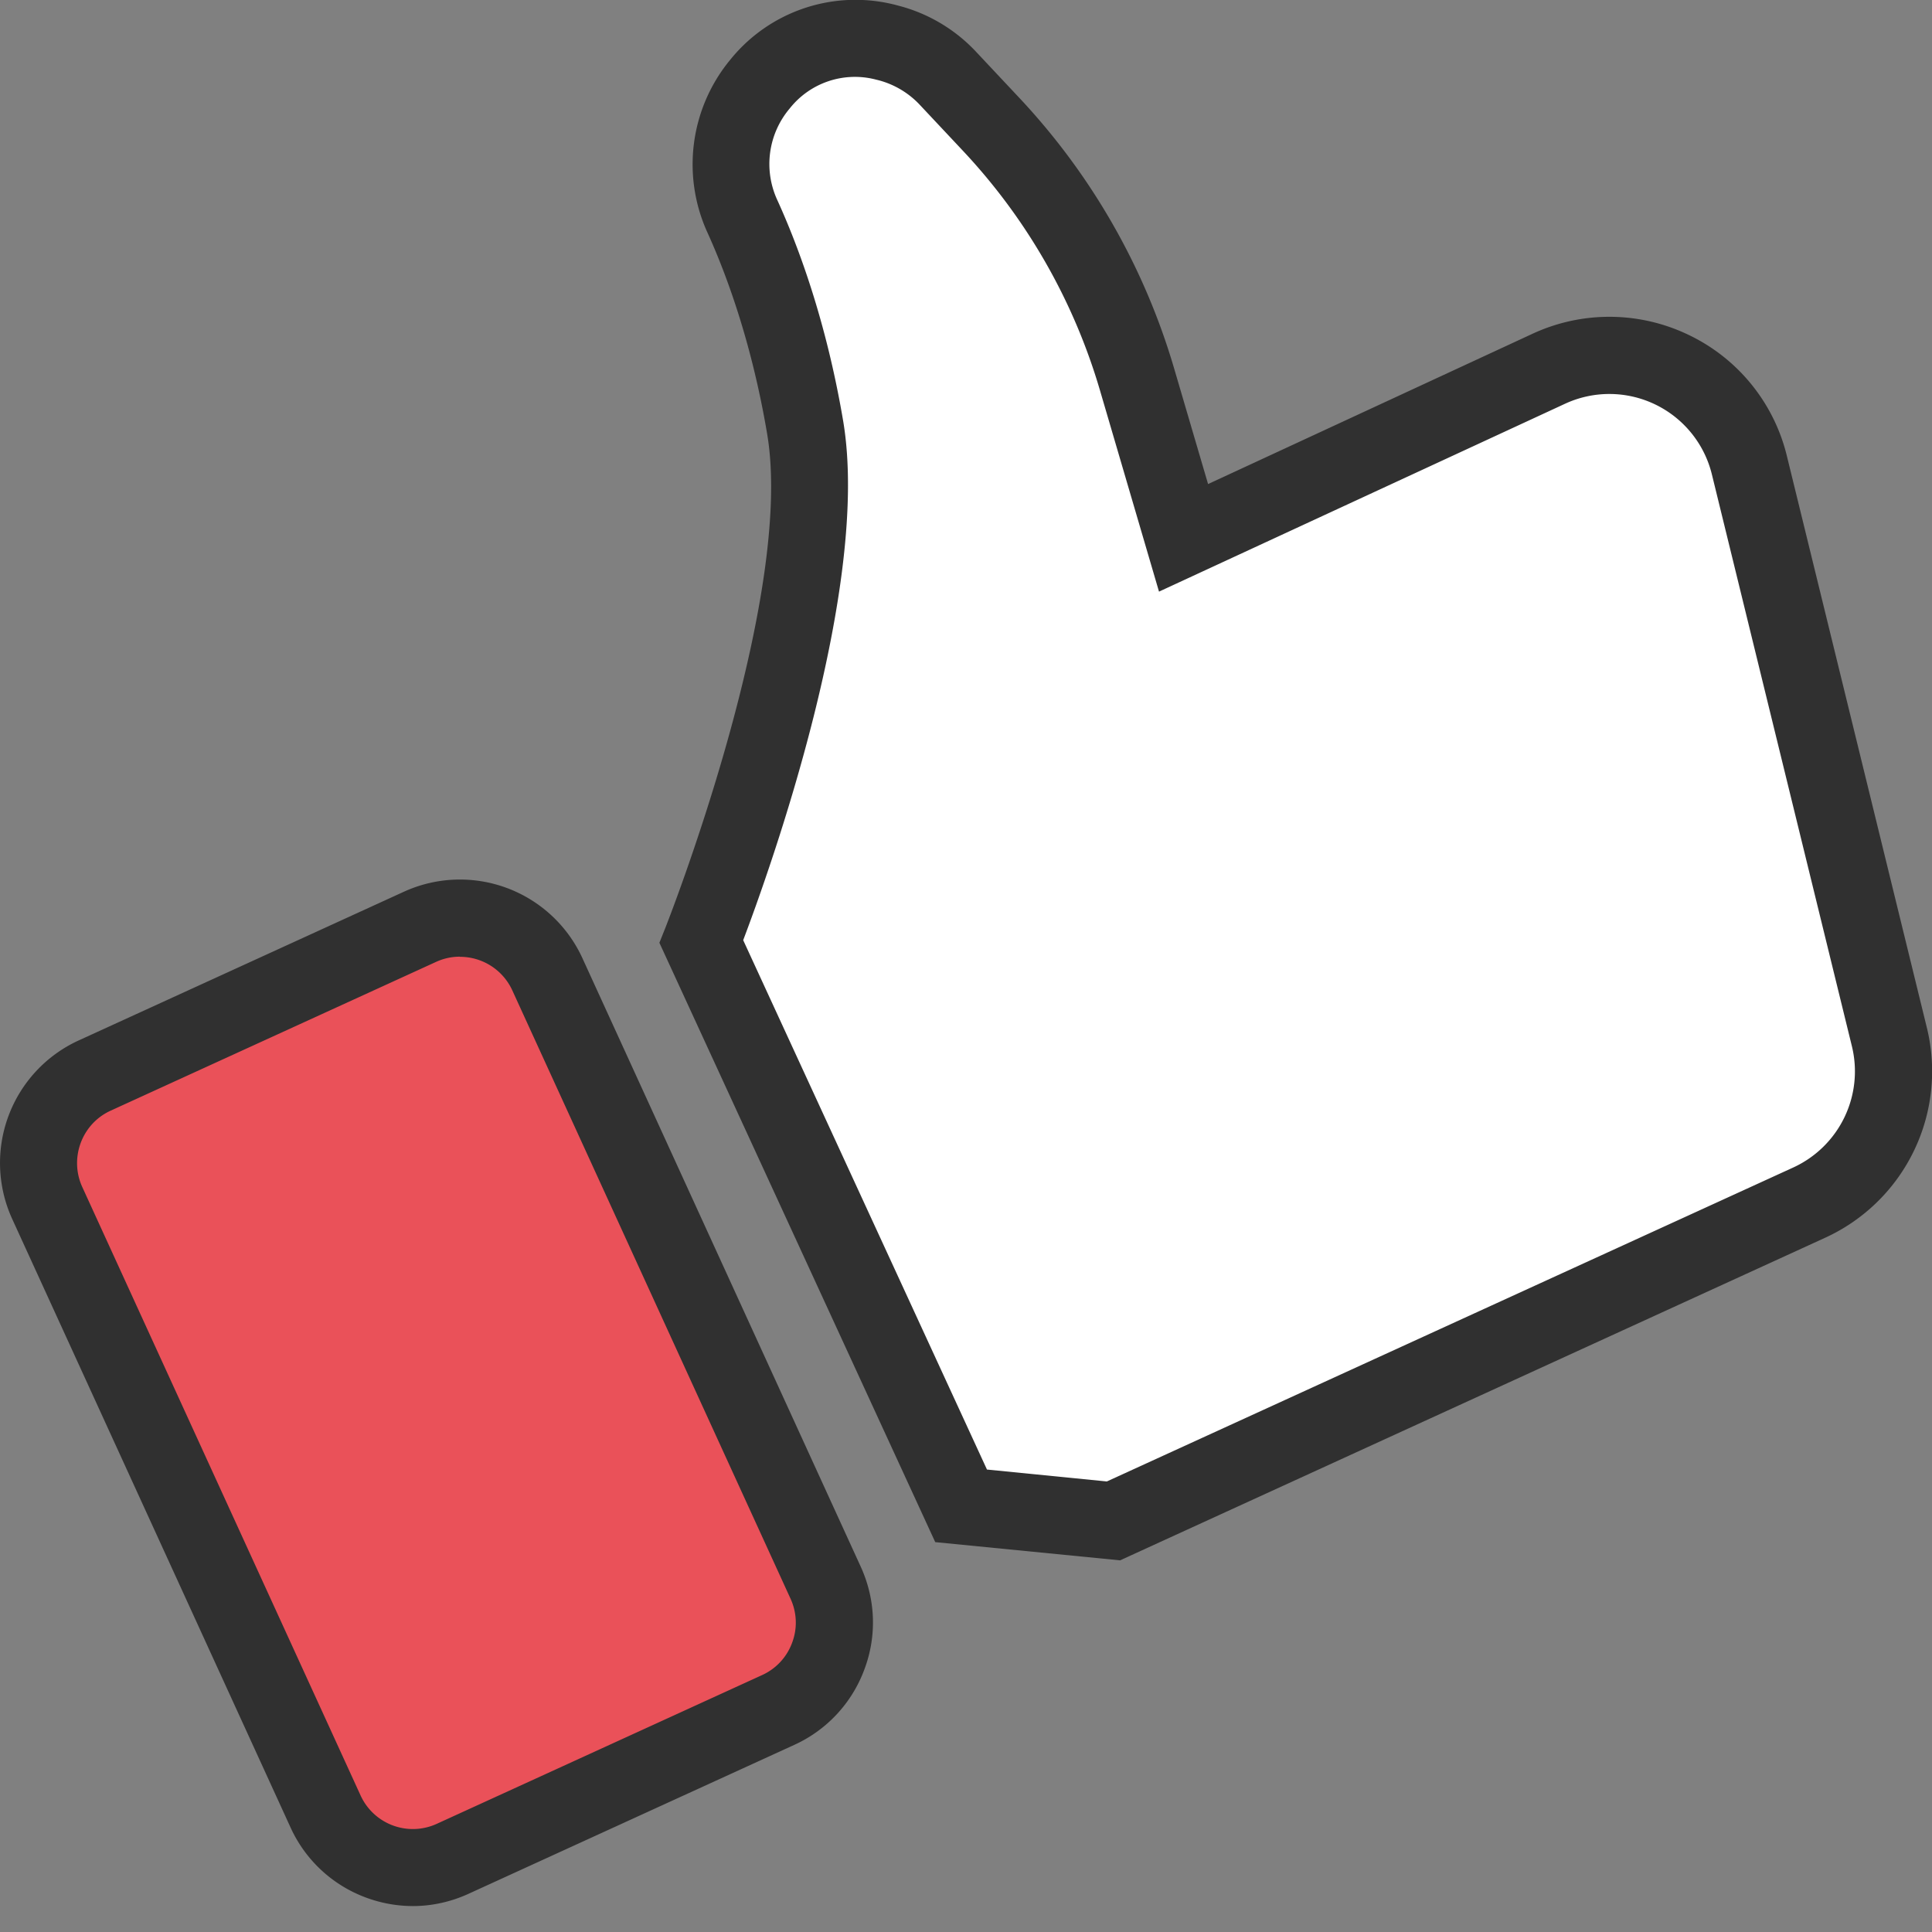 <svg xmlns="http://www.w3.org/2000/svg" width="40" height="40" fill="none"><rect width="100%" height="100%" fill="#808080" stroke="none"/><g clip-path="url(#a)"><path fill="#fff" d="M14.521 19.497s2.774-6.967 2.148-10.655c-.333-1.946-.866-3.41-1.298-4.358-.882-1.94.834-4.097 2.911-3.621q.055.013.11.025c.475.119.904.38 1.24.739l.884.942a13.1 13.1 0 0 1 3.02 5.273l.968 3.292 7.565-3.5a2.982 2.982 0 0 1 4.15 1.998l2.9 11.84a2.98 2.98 0 0 1-1.66 3.422l-14.405 6.59-3.158-.31-5.378-11.68z"/><path fill="#303030" d="m23.188 32.305-3.825-.377-5.711-12.409.128-.32c.025-.067 2.684-6.8 2.102-10.222-.322-1.902-.85-3.314-1.236-4.164a3.4 3.4 0 0 1 .473-3.576A3.33 3.33 0 0 1 18.592.115a3.35 3.35 0 0 1 1.624.965l.885.943a13.9 13.9 0 0 1 3.205 5.595l.706 2.404 6.72-3.113a3.78 3.78 0 0 1 3.232.026 3.76 3.76 0 0 1 2.032 2.508l2.899 11.84a3.79 3.79 0 0 1-2.1 4.34l-14.604 6.682zm-2.758-1.88 2.486.247 14.211-6.5a2.19 2.19 0 0 0 1.215-2.509l-2.899-11.84a2.185 2.185 0 0 0-3.042-1.463l-8.405 3.889-1.227-4.183a12.3 12.3 0 0 0-2.838-4.95l-.885-.943a1.8 1.8 0 0 0-.853-.511l-.093-.023a1.72 1.72 0 0 0-1.751.608 1.78 1.78 0 0 0-.253 1.901c.426.936 1.007 2.483 1.359 4.557.585 3.442-1.518 9.309-2.068 10.76l5.046 10.958z"/><path fill="#EA5159" d="m8.694 19.187-6.737 3.081a1.99 1.99 0 0 0-.98 2.635L6.739 37.5a1.99 1.99 0 0 0 2.635.98l6.736-3.08a1.99 1.99 0 0 0 .98-2.635l-5.762-12.598a1.99 1.99 0 0 0-2.634-.98"/><path fill="#303030" d="M8.552 39.463a2.8 2.8 0 0 1-.975-.176 2.77 2.77 0 0 1-1.563-1.454L.252 25.236a2.79 2.79 0 0 1 1.375-3.694l6.736-3.08a2.79 2.79 0 0 1 3.694 1.373l5.762 12.598c.31.677.339 1.435.077 2.131a2.77 2.77 0 0 1-1.454 1.563l-6.737 3.08c-.37.17-.764.256-1.157.256zm.968-19.656c-.166 0-.333.035-.492.108l-6.737 3.08c-.597.272-.86.982-.588 1.58l5.762 12.597a1.19 1.19 0 0 0 1.579.588l6.736-3.08a1.18 1.18 0 0 0 .62-.669c.112-.297.1-.62-.032-.91l-5.762-12.598a1.19 1.19 0 0 0-1.083-.693z"/></g><defs><clipPath id="a"><path fill="#fff" d="M0 0h40v39.463H0z"/></clipPath></defs></svg>